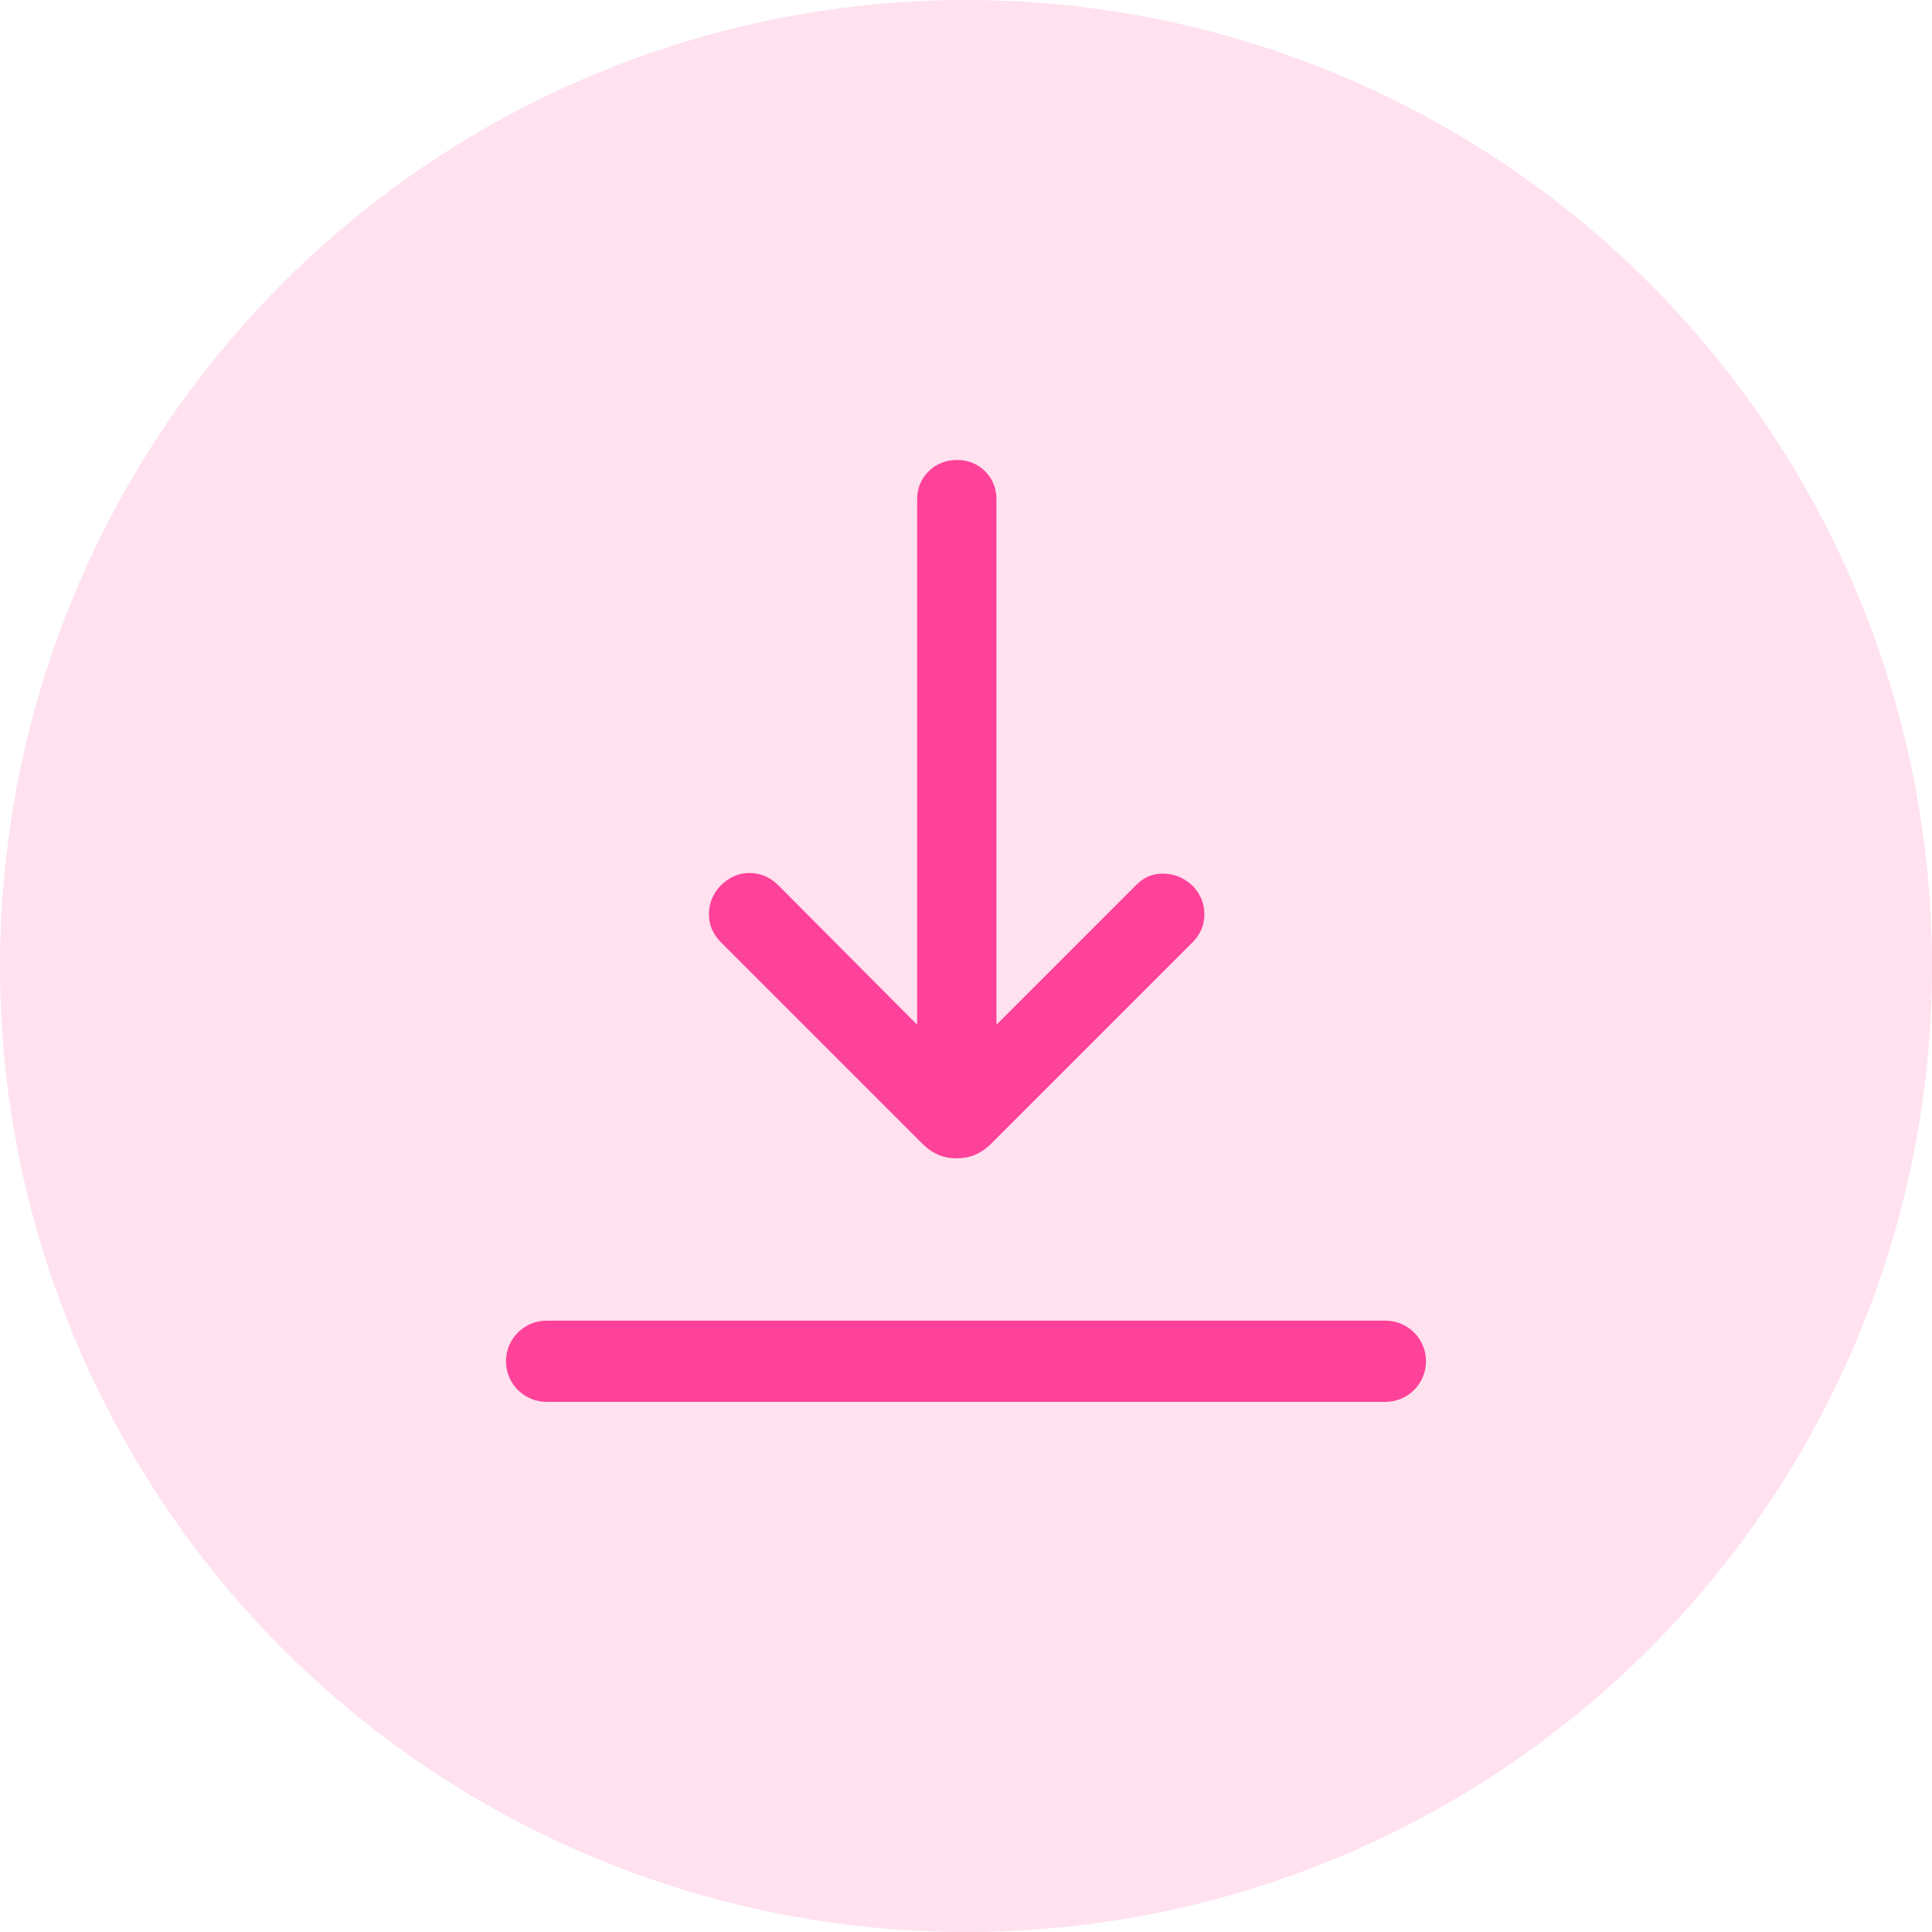 <svg width="42" height="42" viewBox="0 0 42 42" fill="none" xmlns="http://www.w3.org/2000/svg">
<g id="Component 88/Download">
<circle id="Ellipse 13" cx="21" cy="21" r="21" fill="#FFE1EF"/>
<path id="Union" fill-rule="evenodd" clip-rule="evenodd" d="M20.399 25.104C20.519 25.155 20.652 25.181 20.796 25.181C20.939 25.181 21.073 25.155 21.197 25.104C21.32 25.053 21.438 24.971 21.551 24.859L25.922 20.488C26.095 20.315 26.182 20.112 26.182 19.879C26.183 19.646 26.099 19.44 25.931 19.26C25.746 19.086 25.537 18.997 25.303 18.992C25.069 18.986 24.868 19.068 24.701 19.238L21.662 22.277V10.862C21.662 10.617 21.581 10.413 21.417 10.248C21.254 10.083 21.05 10 20.804 10C20.558 10 20.352 10.083 20.186 10.248C20.02 10.413 19.938 10.617 19.938 10.862V22.277L16.913 19.238C16.733 19.065 16.527 18.979 16.294 18.978C16.062 18.977 15.855 19.067 15.672 19.245C15.501 19.424 15.415 19.63 15.412 19.863C15.409 20.097 15.493 20.3 15.663 20.474L20.049 24.86C20.161 24.972 20.278 25.053 20.399 25.104ZM11.882 28.71C11.395 28.71 11 29.105 11 29.593C11 30.08 11.395 30.475 11.882 30.475H30.118C30.605 30.475 31 30.08 31 29.593C31 29.105 30.605 28.71 30.118 28.71H11.882Z" fill="#FE4199"/>
</g>
</svg>
